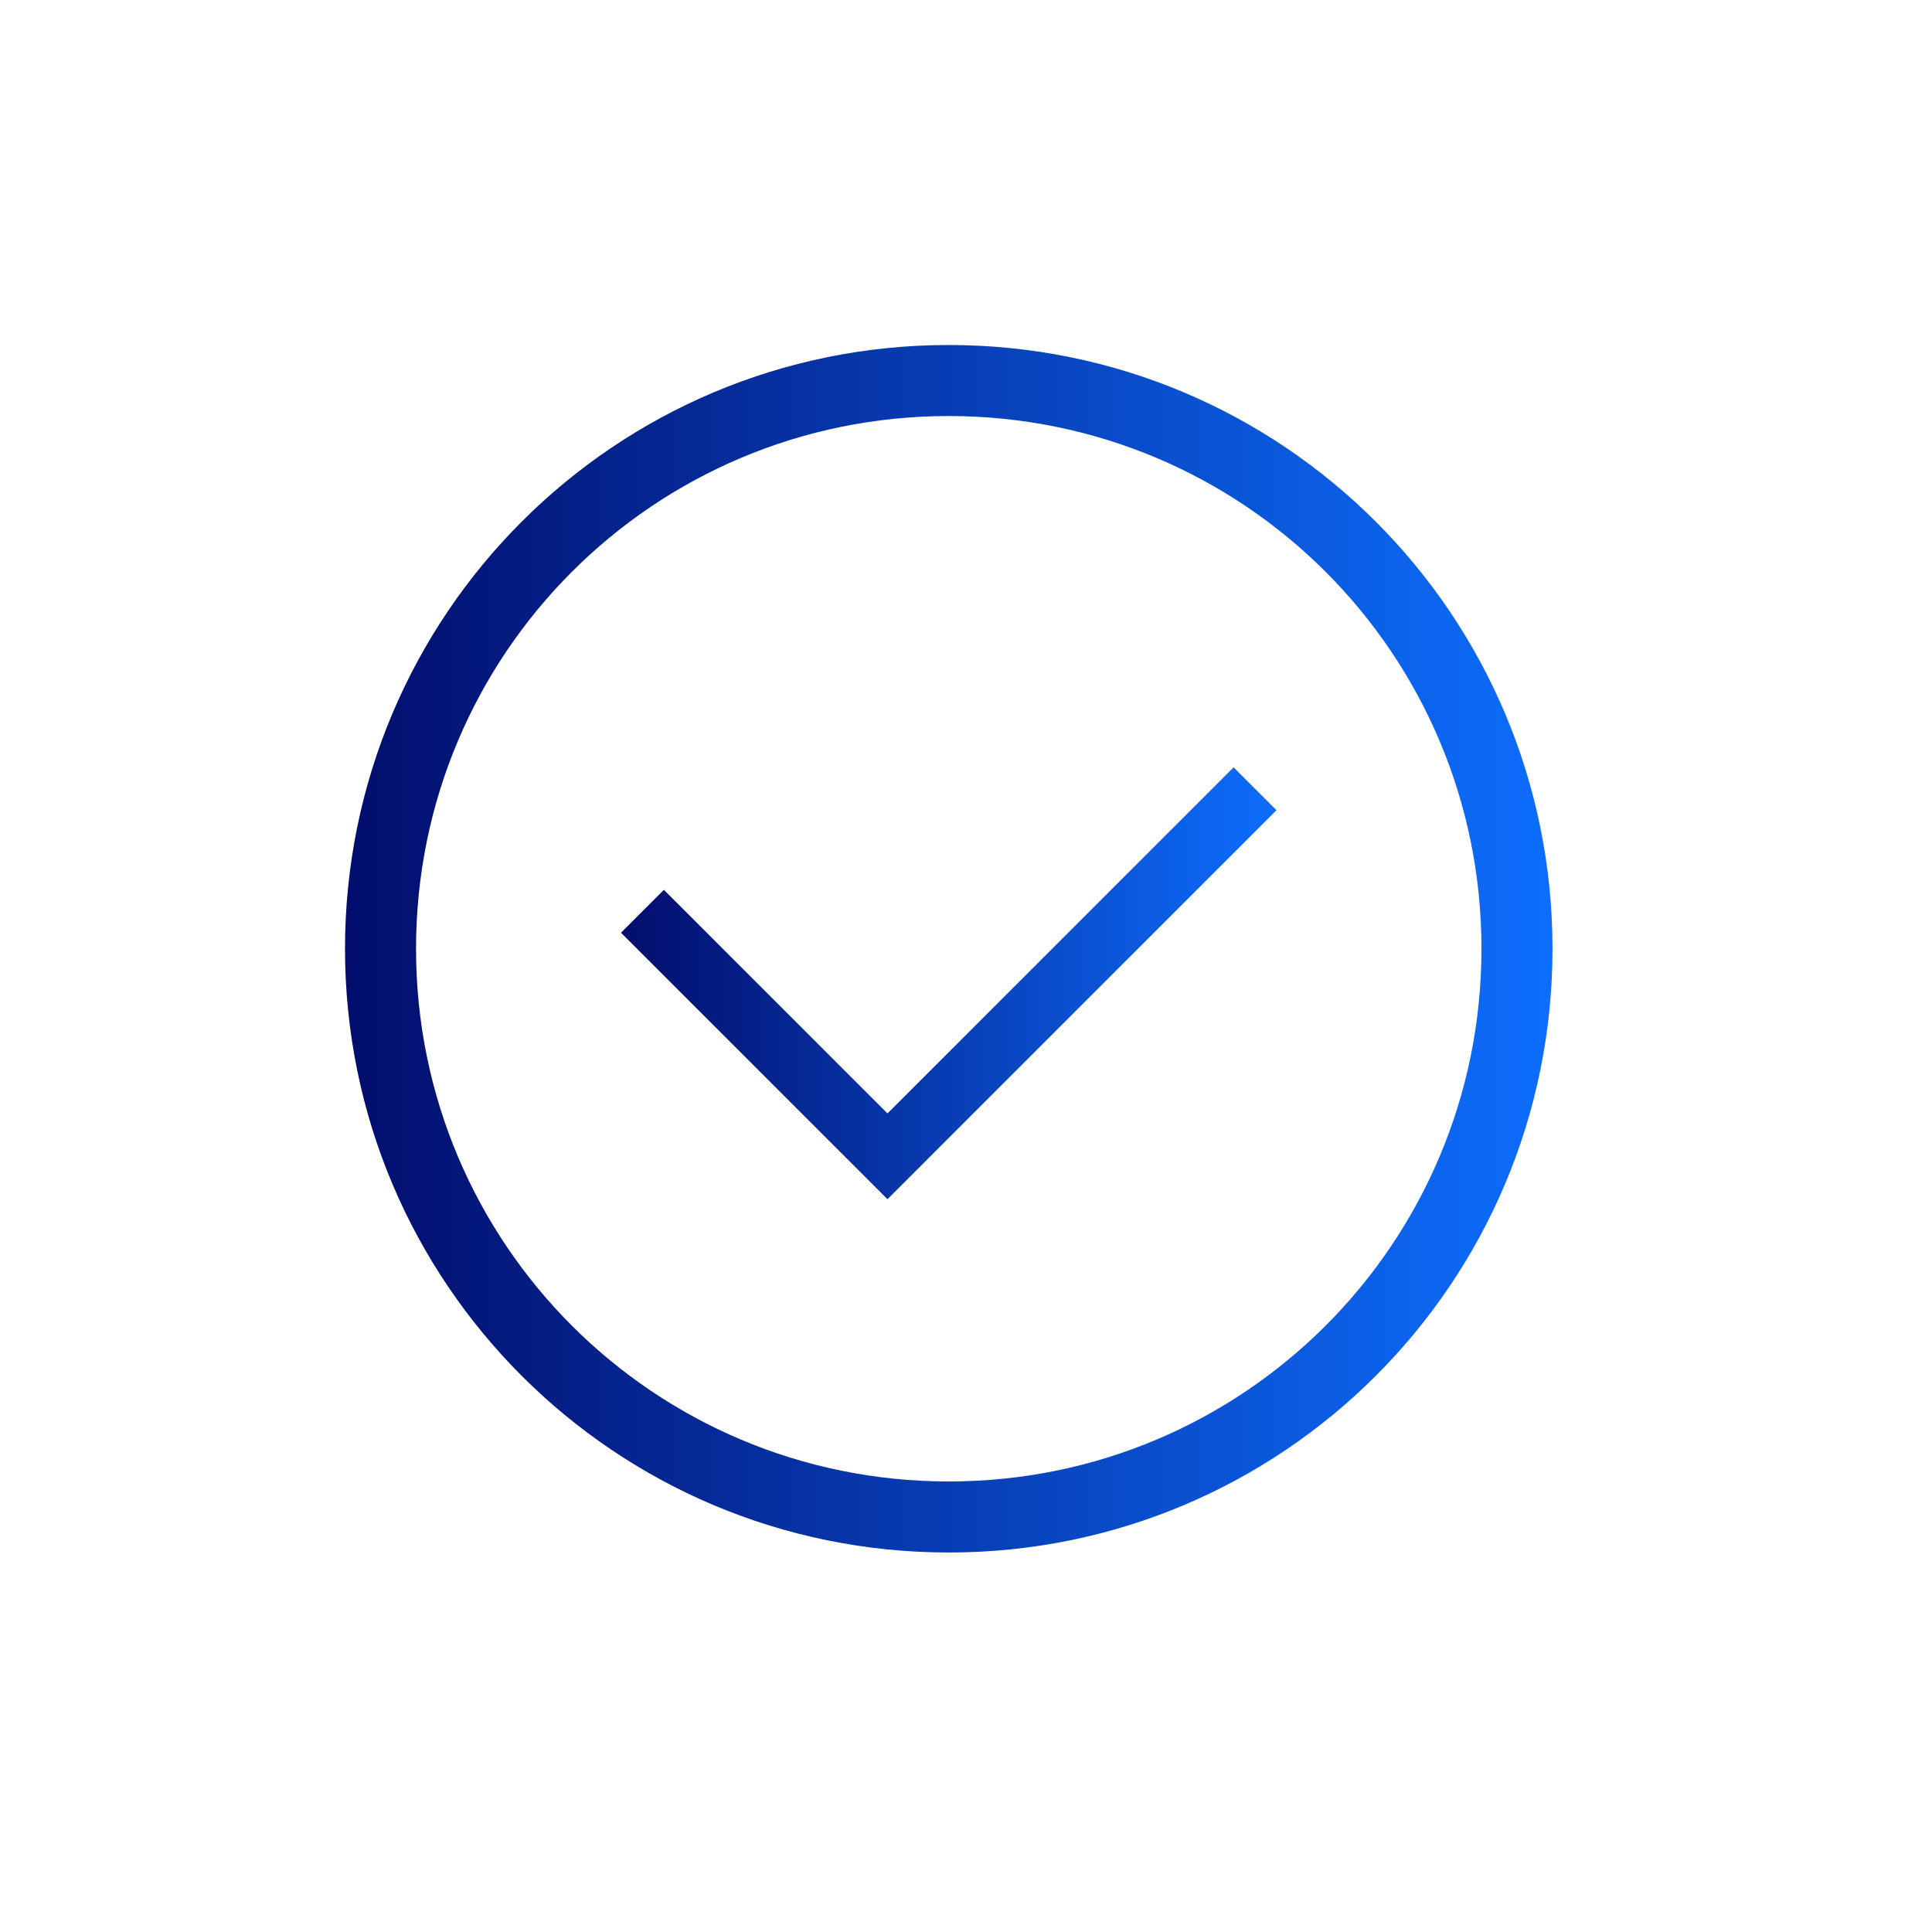 <svg width="56" height="56" viewBox="0 0 56 56" fill="none" xmlns="http://www.w3.org/2000/svg">
<path d="M27.5 45C17.823 45 10 37.176 10 27.5C10 17.823 17.823 10 27.5 10C37.176 10 45 17.823 45 27.5C45 37.176 37.176 45 27.5 45ZM27.5 12.059C18.956 12.059 12.059 18.956 12.059 27.5C12.059 36.044 18.956 42.941 27.5 42.941C36.044 42.941 42.941 36.044 42.941 27.5C42.941 18.956 36.044 12.059 27.5 12.059Z" fill="url(#paint0_linear_64_2194)"/>
<path d="M25.724 34.759L18 27.035L19.243 25.792L25.724 32.273L35.757 22.241L37 23.484L25.724 34.759Z" fill="url(#paint1_linear_64_2194)"/>
<defs>
<linearGradient id="paint0_linear_64_2194" x1="10" y1="27.5" x2="45" y2="27.5" gradientUnits="userSpaceOnUse">
<stop stop-color="#020D6C"/>
<stop offset="1" stop-color="#0D6EFD"/>
</linearGradient>
<linearGradient id="paint1_linear_64_2194" x1="18" y1="28.5" x2="37" y2="28.5" gradientUnits="userSpaceOnUse">
<stop stop-color="#020D6C"/>
<stop offset="1" stop-color="#0D6EFD"/>
</linearGradient>
</defs>
</svg>

